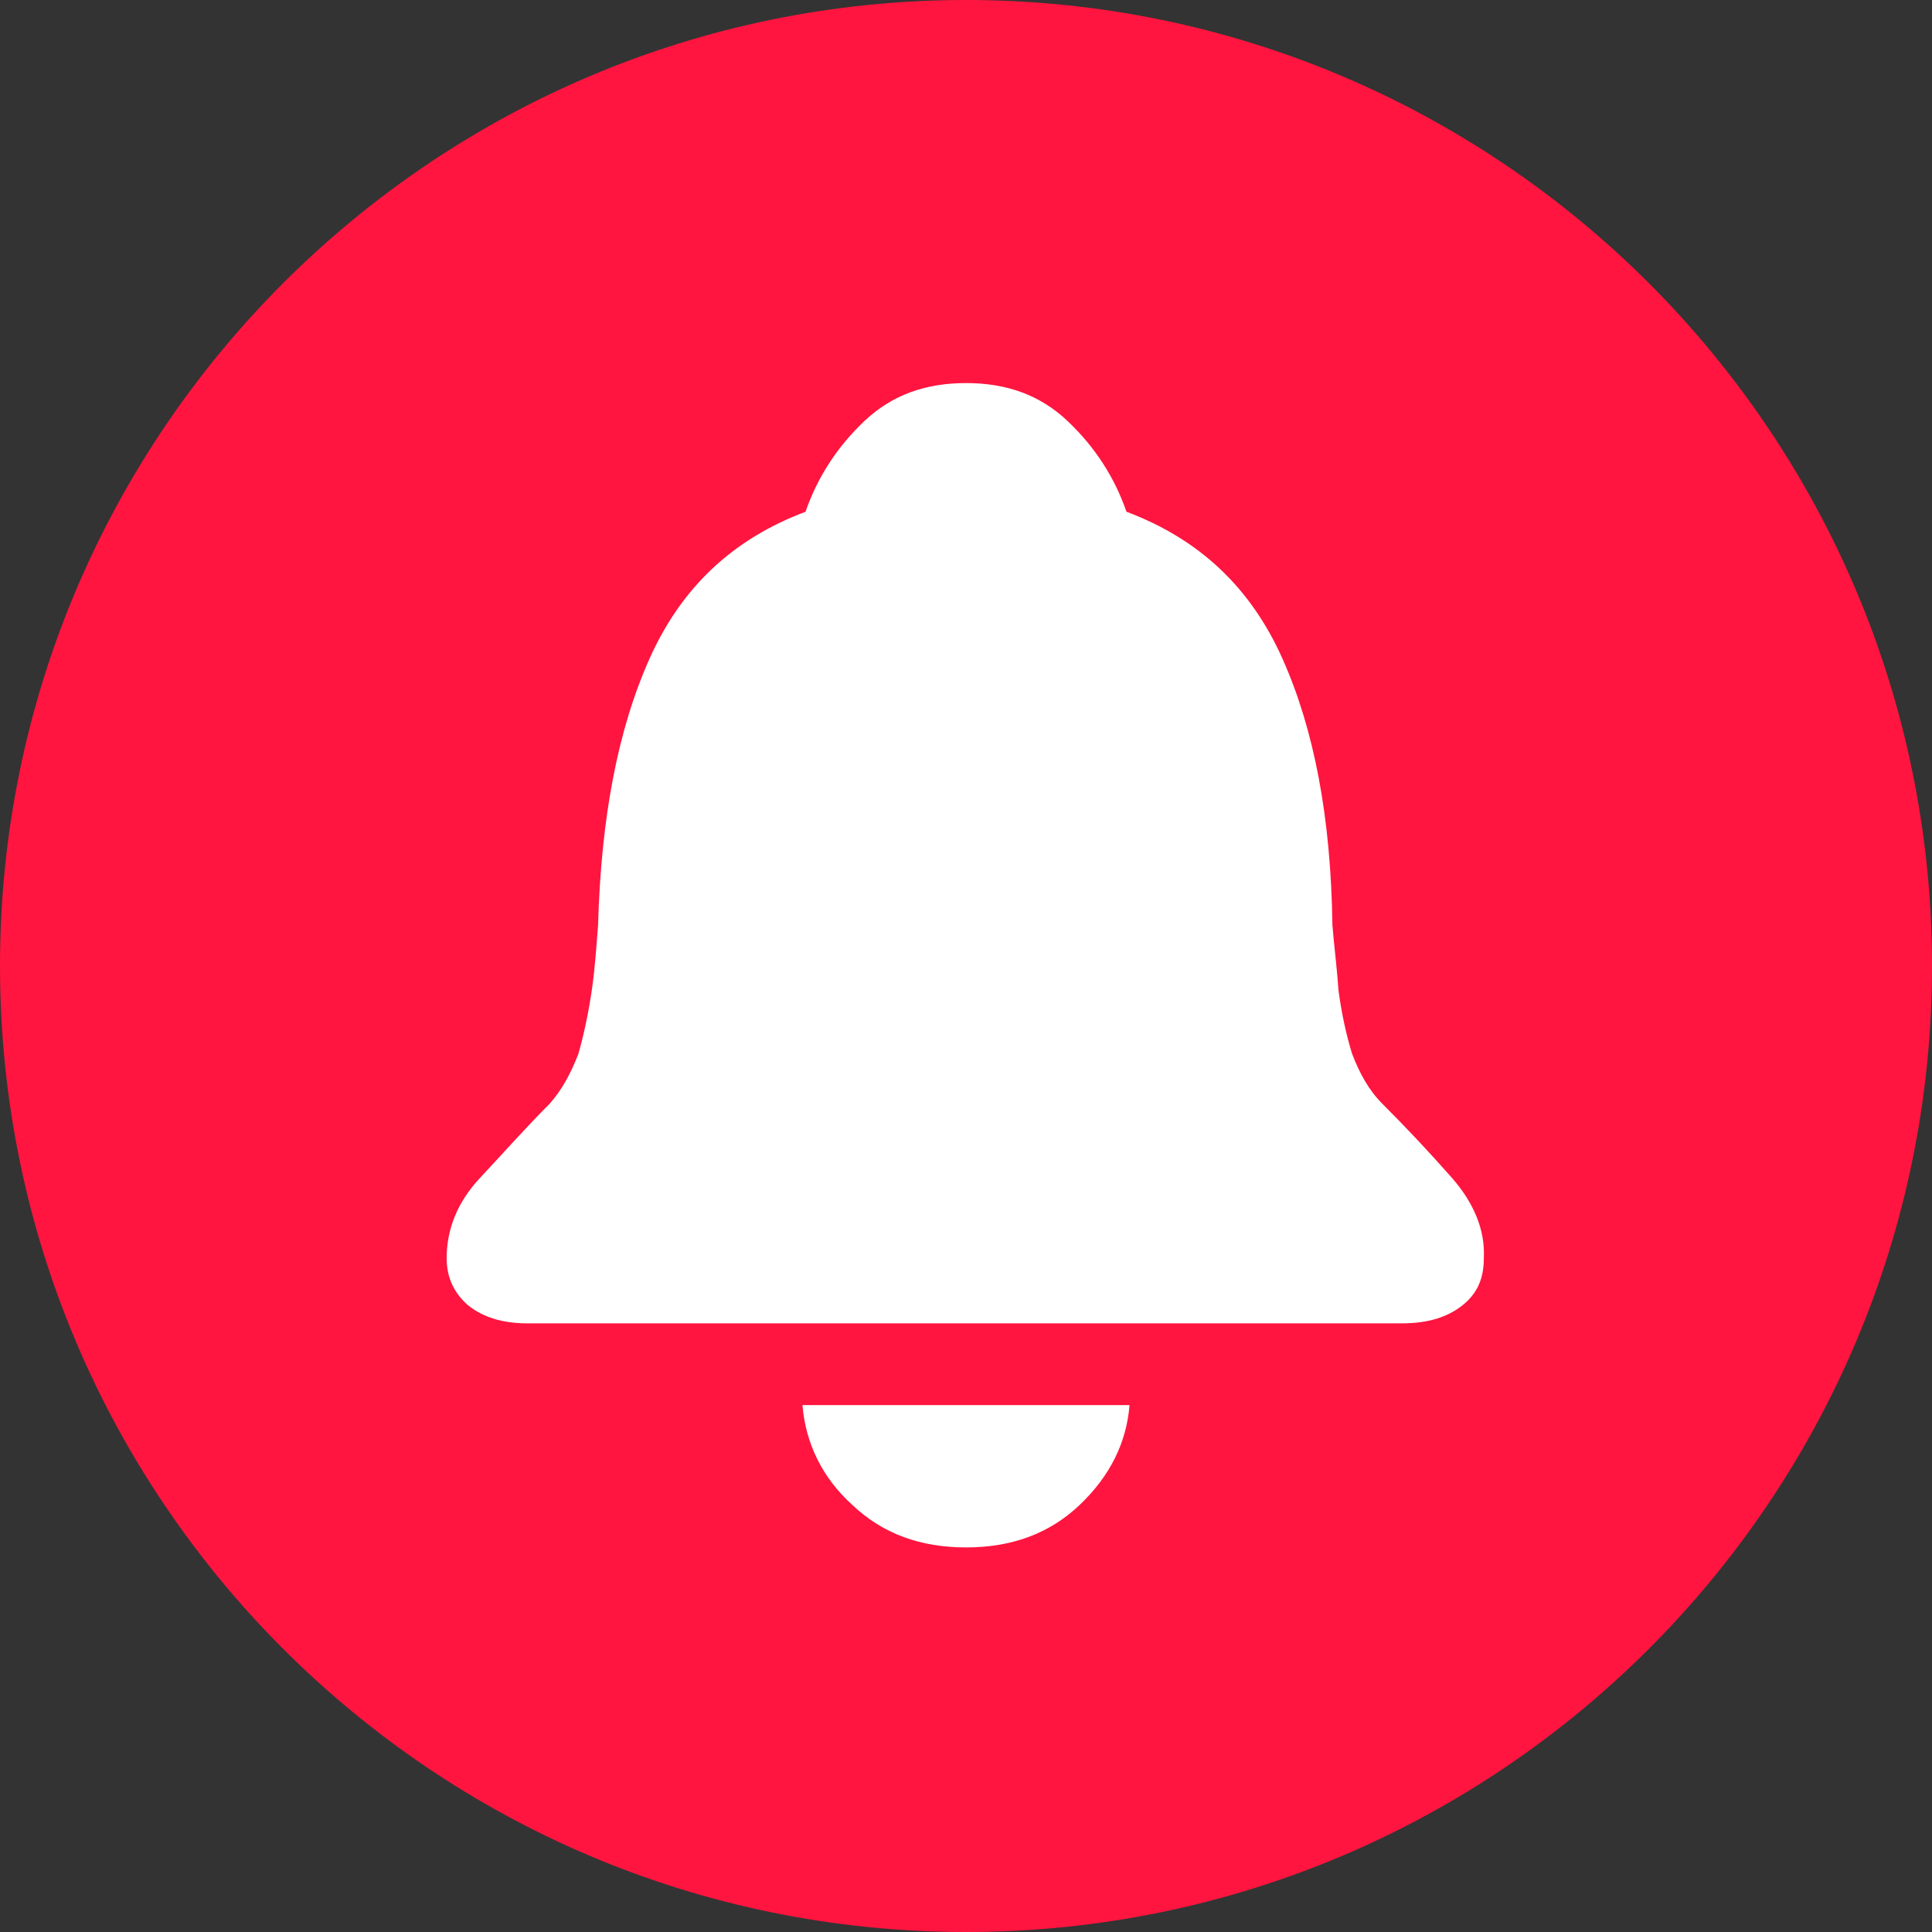 <?xml version="1.0" encoding="utf-8"?>
<!-- Generator: Adobe Illustrator 27.4.1, SVG Export Plug-In . SVG Version: 6.00 Build 0)  -->
<svg version="1.1" xmlns="http://www.w3.org/2000/svg" xmlns:xlink="http://www.w3.org/1999/xlink" x="0px" y="0px"
	 viewBox="0 0 12.76 12.76" style="enable-background:new 0 0 12.76 12.76;" xml:space="preserve">
<rect x="0" y="0" width="12.76" height="12.76" fill="#333333" stroke="none"/>
<style type="text/css">
	.st0{fill-rule:evenodd;clip-rule:evenodd;fill:#FF153F;}
	.st1{fill:#FFFFFF;}
</style>
<g id="Lager_2">
	<path class="st0" d="M6.38,0c3.52,0,6.38,2.86,6.38,6.38s-2.86,6.38-6.38,6.38C2.86,12.76,0,9.9,0,6.38S2.86,0,6.38,0z"/>
</g>
<g id="Lager_3">
	<g>
		<g>
			<path class="st1" d="M9.59,7.78c-0.15-0.17-0.3-0.33-0.46-0.49C9.04,7.2,8.98,7.09,8.93,6.96C8.89,6.83,8.86,6.69,8.84,6.54
				C8.83,6.39,8.81,6.24,8.8,6.11C8.79,5.4,8.68,4.82,8.47,4.35C8.26,3.88,7.92,3.56,7.44,3.38c-0.08-0.23-0.21-0.43-0.39-0.6
				c-0.18-0.17-0.4-0.25-0.67-0.25c-0.27,0-0.49,0.08-0.67,0.25C5.53,2.95,5.4,3.15,5.32,3.38C4.84,3.56,4.5,3.88,4.29,4.35
				C4.08,4.82,3.97,5.4,3.95,6.11C3.94,6.24,3.93,6.39,3.91,6.53S3.86,6.82,3.82,6.96C3.77,7.09,3.71,7.2,3.63,7.29
				C3.47,7.45,3.32,7.62,3.17,7.78C3.02,7.94,2.95,8.12,2.95,8.31c0,0.13,0.05,0.23,0.14,0.31c0.1,0.08,0.23,0.12,0.39,0.12h5.78
				c0.17,0,0.3-0.04,0.4-0.12c0.1-0.08,0.14-0.18,0.14-0.31C9.81,8.12,9.73,7.94,9.59,7.78z M5.63,9.94
				c0.2,0.19,0.45,0.28,0.75,0.28c0.3,0,0.55-0.09,0.75-0.28c0.2-0.19,0.31-0.41,0.33-0.66H5.3C5.32,9.53,5.43,9.76,5.63,9.94z"/>
		</g>
	</g>
</g>
</svg>
